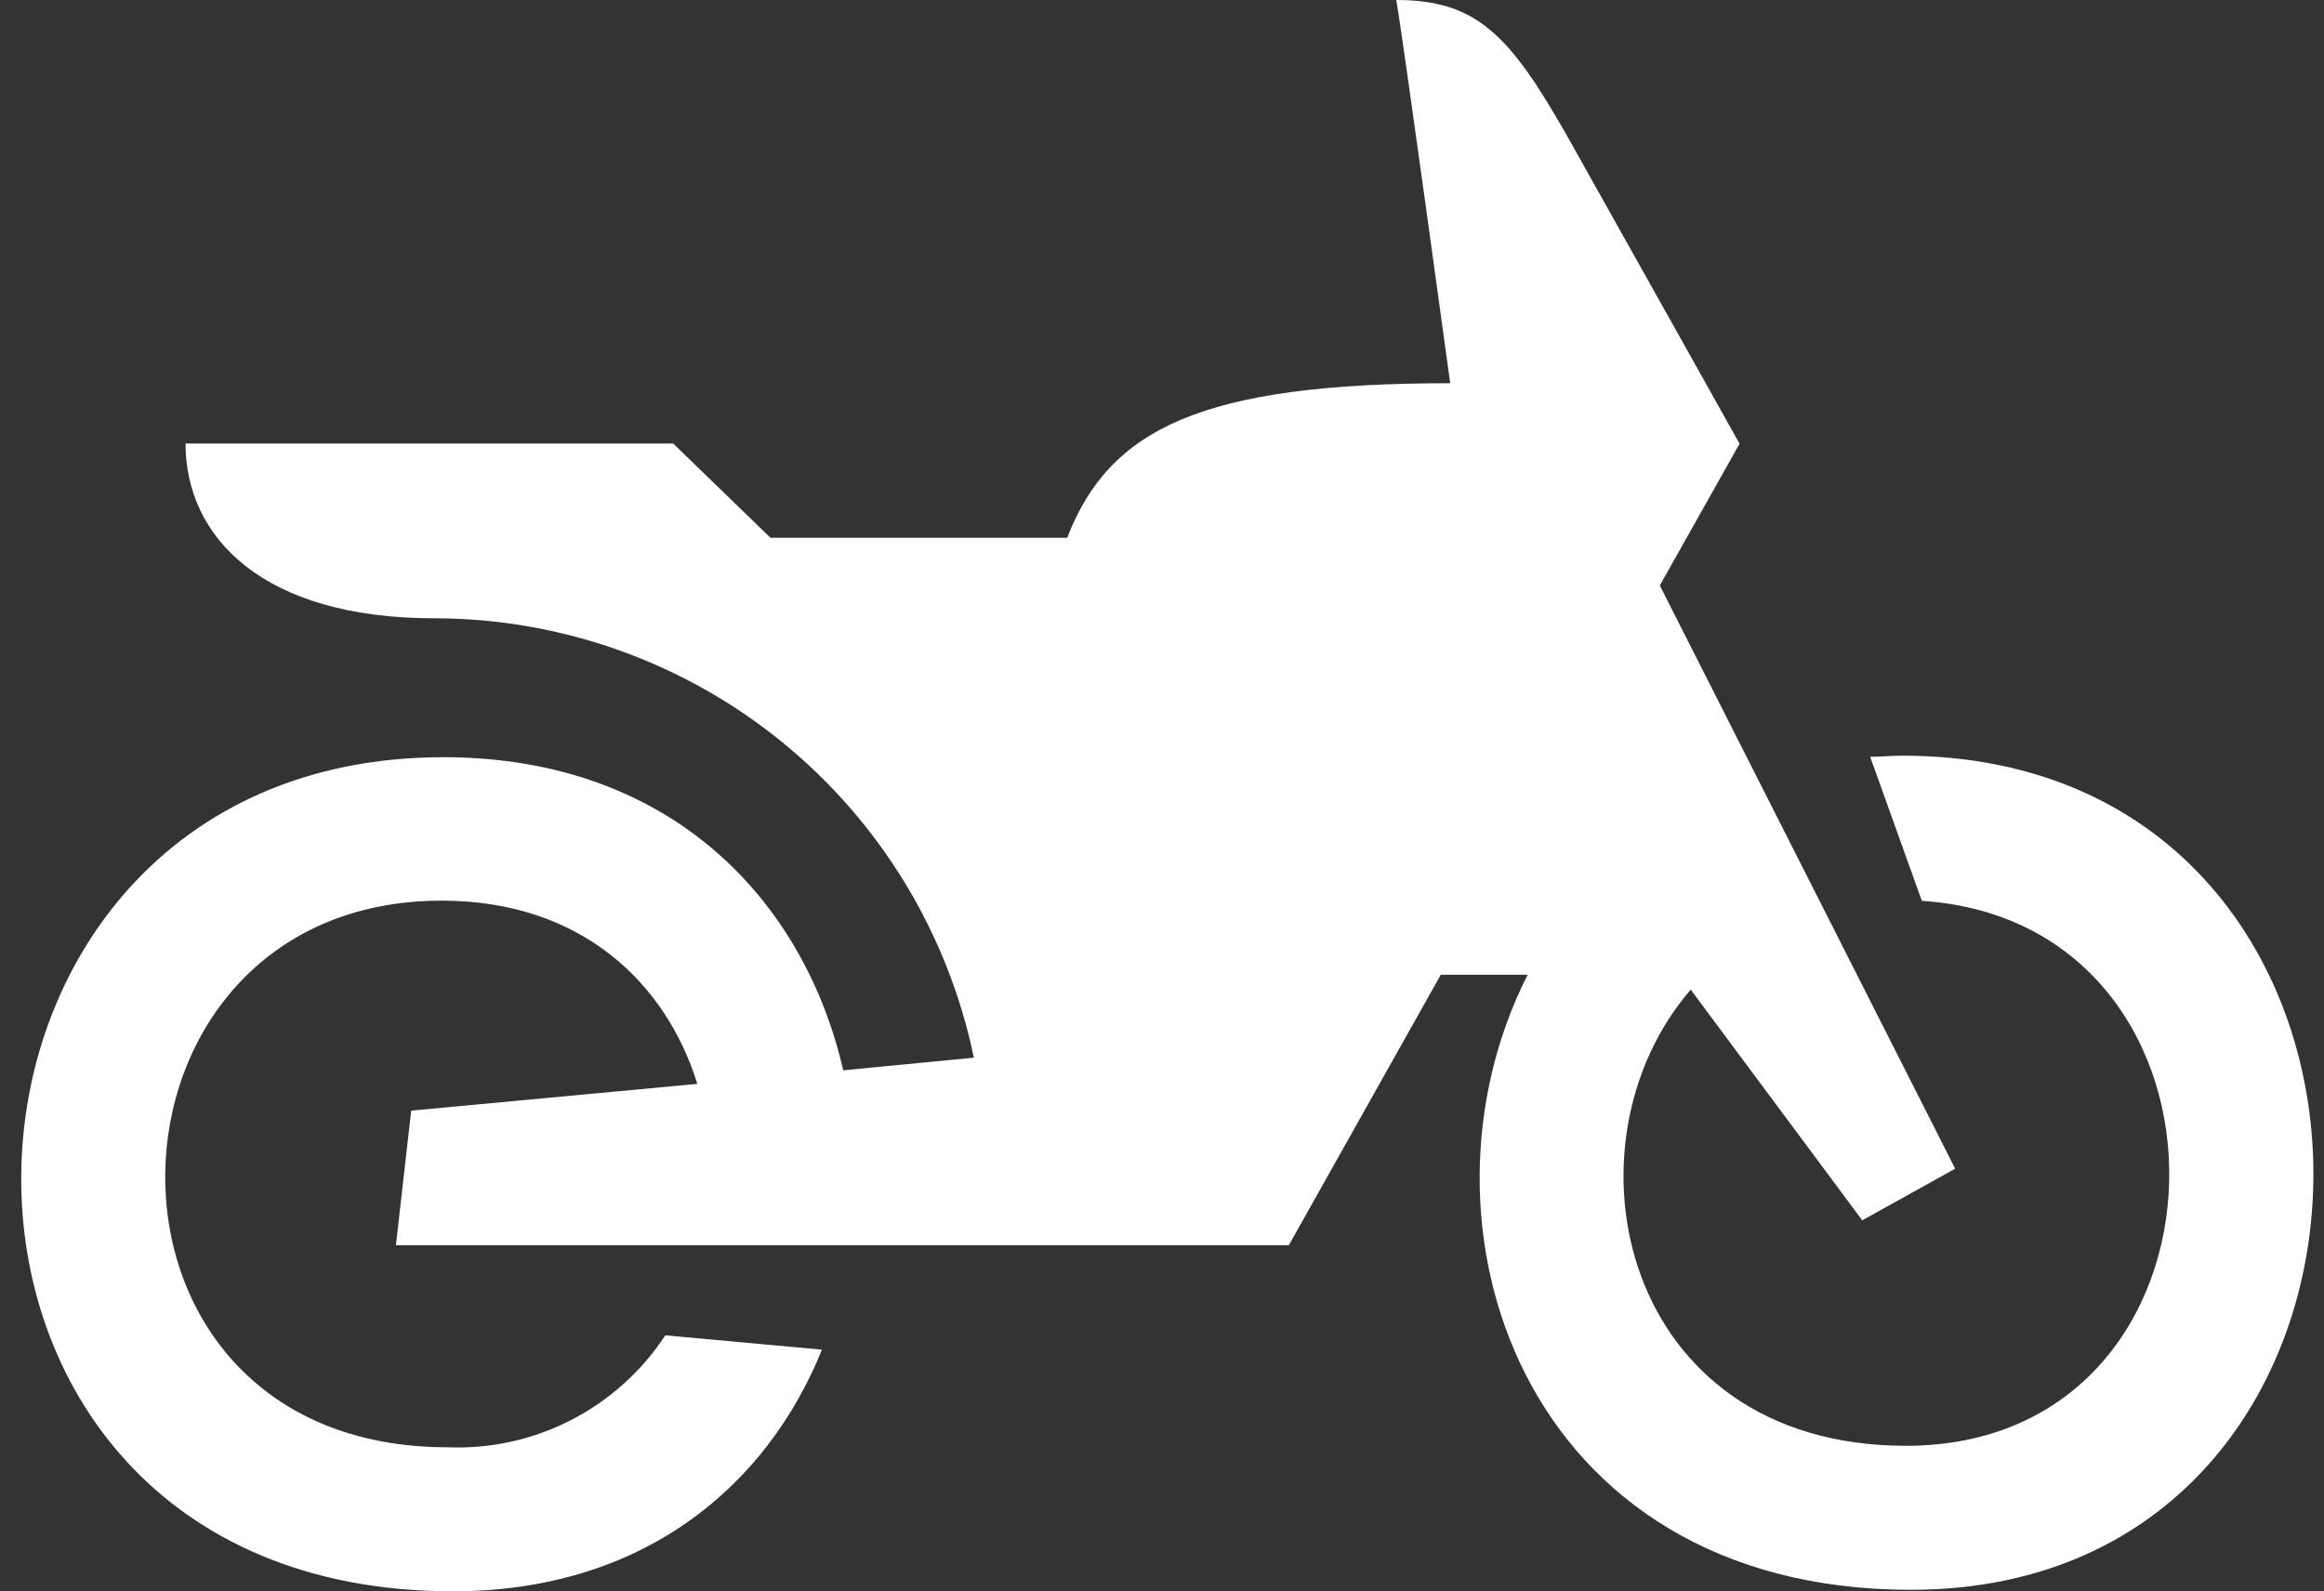 <?xml version="1.0" encoding="UTF-8"?> <svg xmlns="http://www.w3.org/2000/svg" width="73" height="50" viewBox="0 0 73 50" fill="none"><rect x="0" y="0" width="73" height="50" fill="#333333" stroke="none"/><path fill-rule="evenodd" clip-rule="evenodd" d="M60.024 49.953C47.773 49.953 44.037 38.391 47.986 30.627H45.257L40.484 39.126H12.436L12.916 34.897L21.904 34.056C20.921 30.887 18.257 28.299 13.875 28.299C2.536 28.299 1.992 45.475 14.065 45.475C15.41 45.529 16.747 45.233 17.944 44.616C19.142 44 20.159 43.084 20.898 41.957L25.818 42.407C24.095 46.683 20.217 50 14.225 50C-4.22 50 -3.385 23.792 13.928 23.792C21.105 23.792 25.273 28.329 26.487 33.63L30.59 33.233C29.782 29.334 27.656 25.833 24.569 23.318C21.483 20.804 17.625 19.43 13.644 19.427C8.244 19.427 5.828 16.874 5.828 13.936H21.146L24.201 16.898H33.521C34.853 13.457 37.767 12.041 45.553 12.041C45.553 12.041 44.067 1.179 43.859 0C46.37 0 47.412 1.09 49.188 4.205C52.072 9.346 54.642 13.942 54.642 13.942L52.137 18.396L61.415 36.721L58.496 38.344L53.108 31.095C48.898 35.969 50.899 45.428 59.87 45.428C70.664 45.428 70.954 28.998 60.367 28.305L58.745 23.78C59.076 23.78 59.408 23.744 59.757 23.744C76.982 23.744 76.869 49.953 60.024 49.953Z" fill="white"></path></svg> 